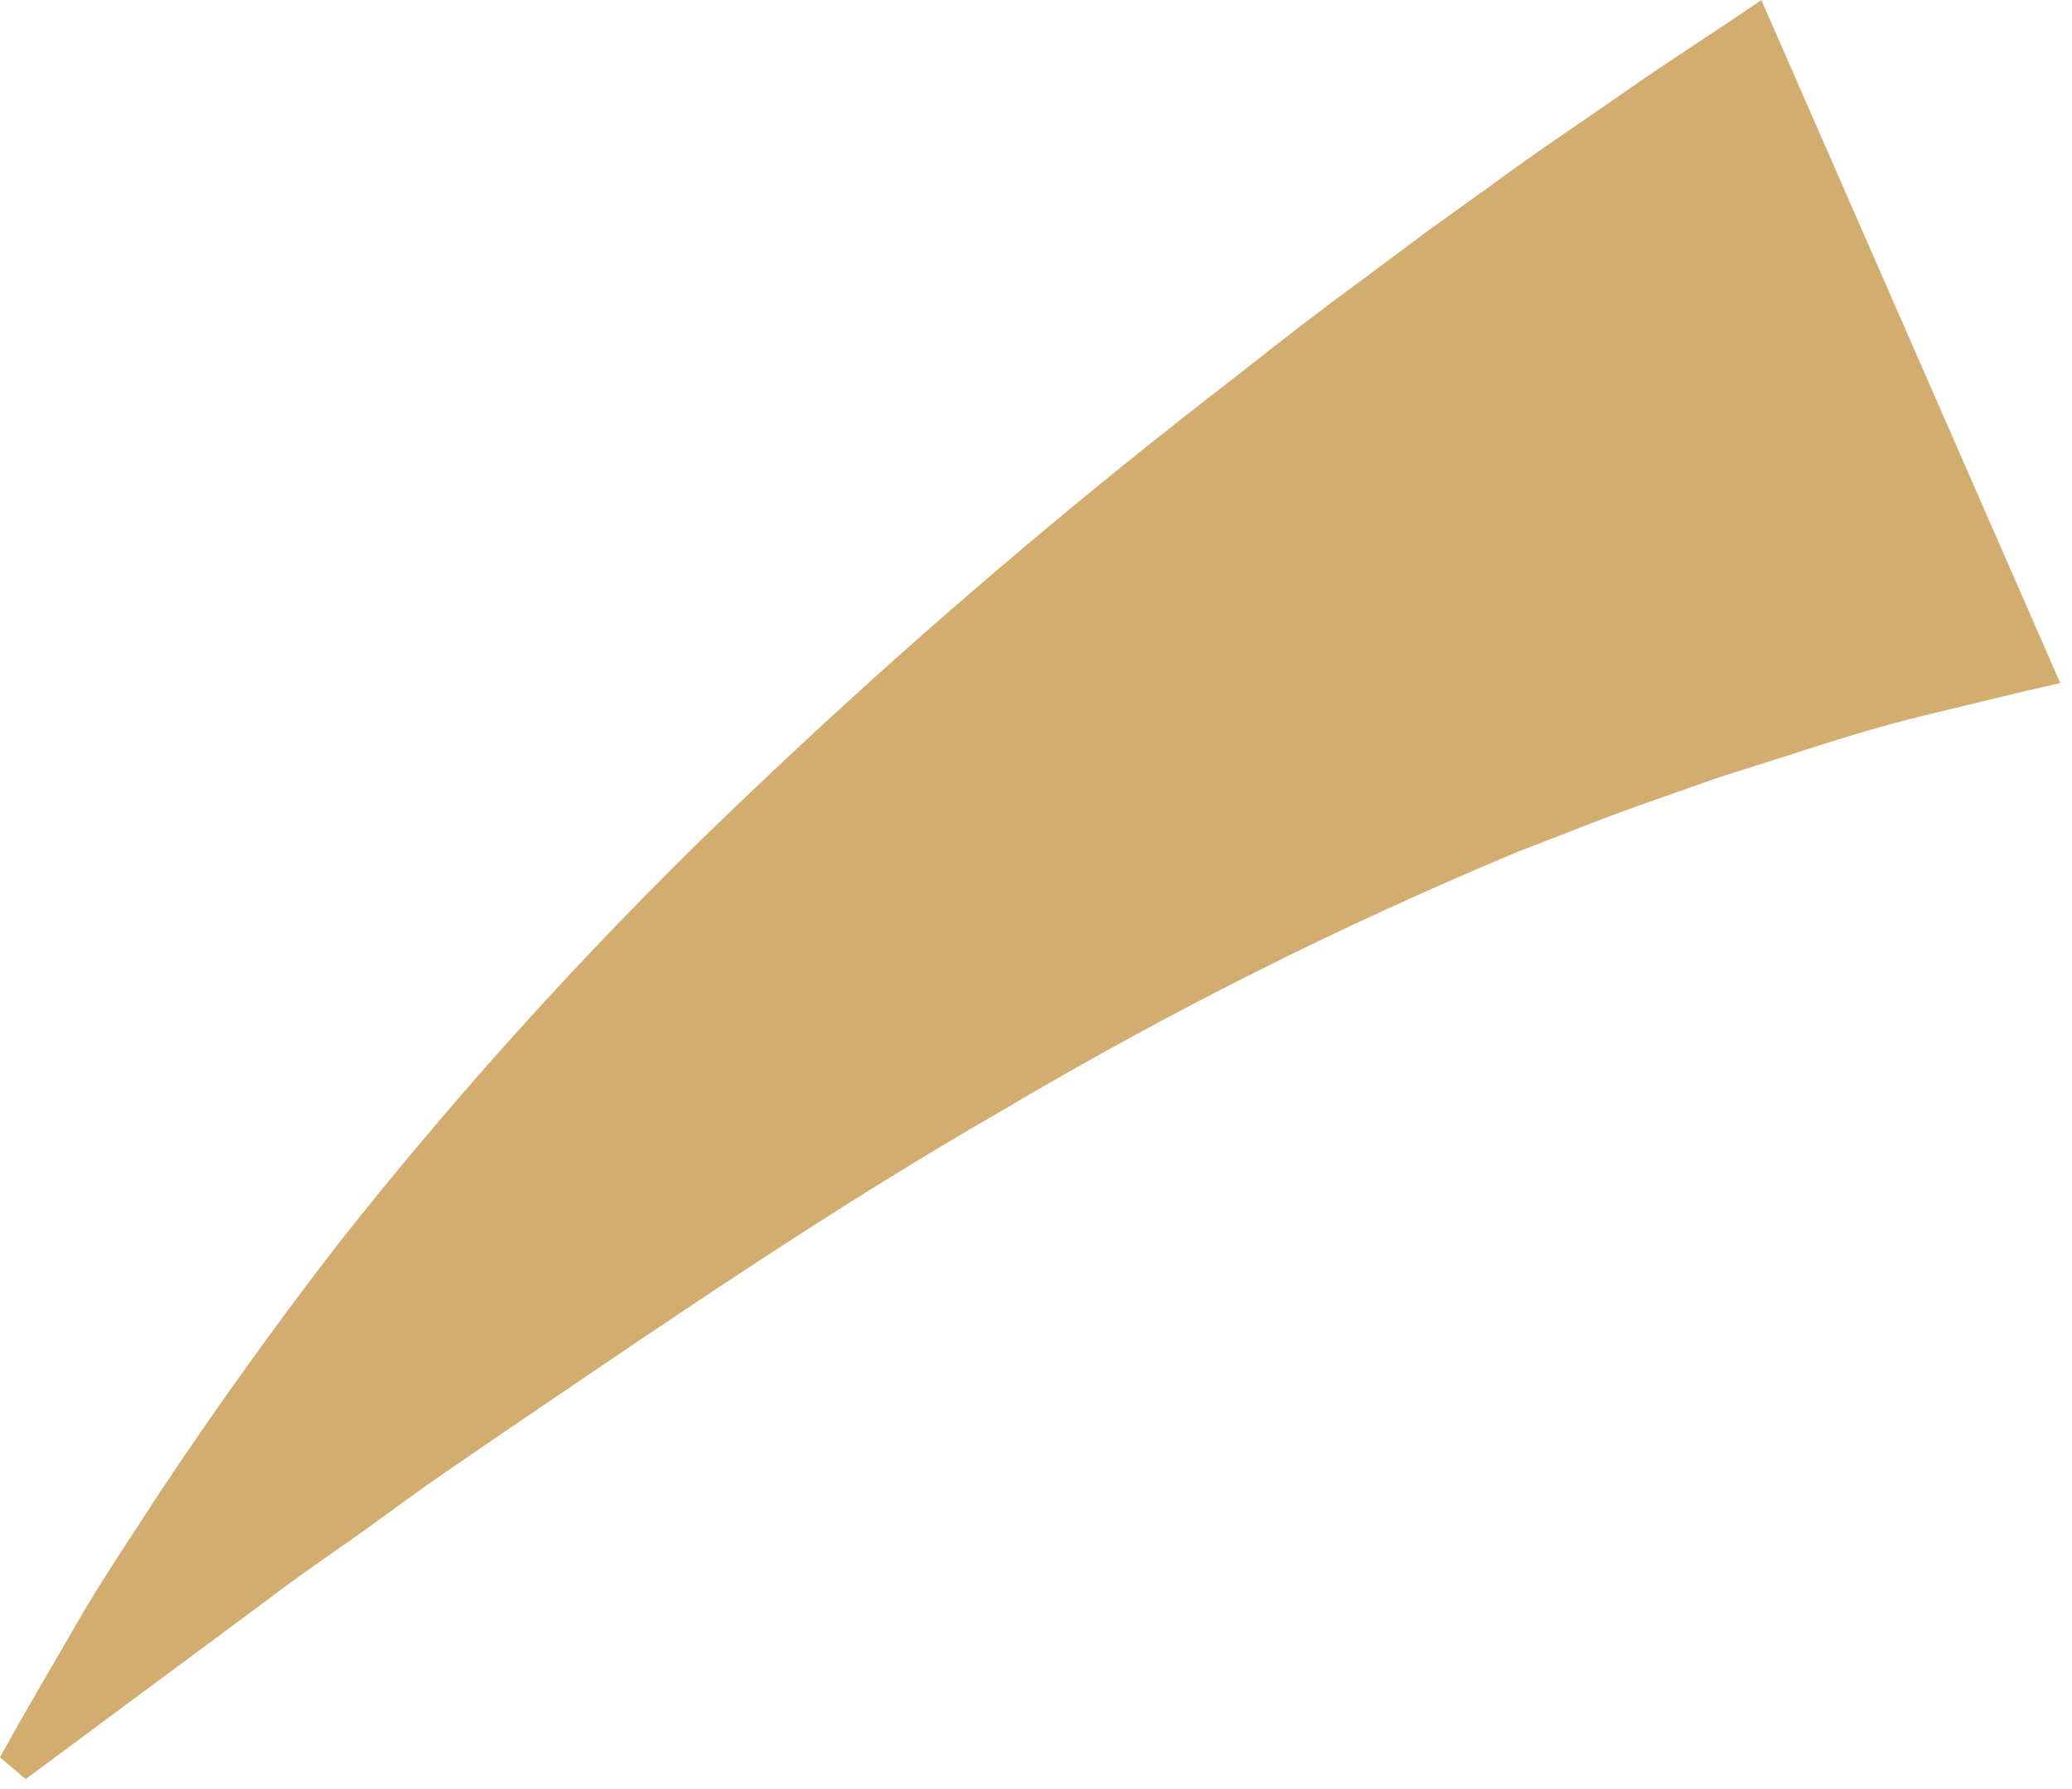 <?xml version="1.0" encoding="UTF-8"?> <svg xmlns="http://www.w3.org/2000/svg" width="44" height="38" viewBox="0 0 44 38" fill="none"><path d="M0 37.327C0.519 36.373 1.078 35.445 1.619 34.501C2.16 33.556 2.775 32.658 3.364 31.744C4.568 29.93 5.841 28.155 7.182 26.419C9.91 22.963 12.886 19.71 16.088 16.686C19.329 13.609 22.728 10.702 26.272 7.977C27.144 7.285 28.052 6.58 28.968 5.913L30.334 4.894L31.721 3.897C32.638 3.218 33.593 2.591 34.536 1.929C35.478 1.267 36.447 0.662 37.403 0L43.751 14.509C42.774 14.727 41.805 14.971 40.828 15.206C39.85 15.441 38.895 15.746 37.939 16.055L36.499 16.512L35.077 17.013C34.117 17.344 33.188 17.727 32.241 18.088C28.481 19.655 24.836 21.482 21.332 23.558C17.767 25.604 14.351 27.938 10.886 30.294C10.014 30.891 9.141 31.474 8.295 32.101C7.448 32.728 6.549 33.316 5.712 33.956L0.545 37.788L0 37.327Z" fill="#D3AC6F"></path></svg> 